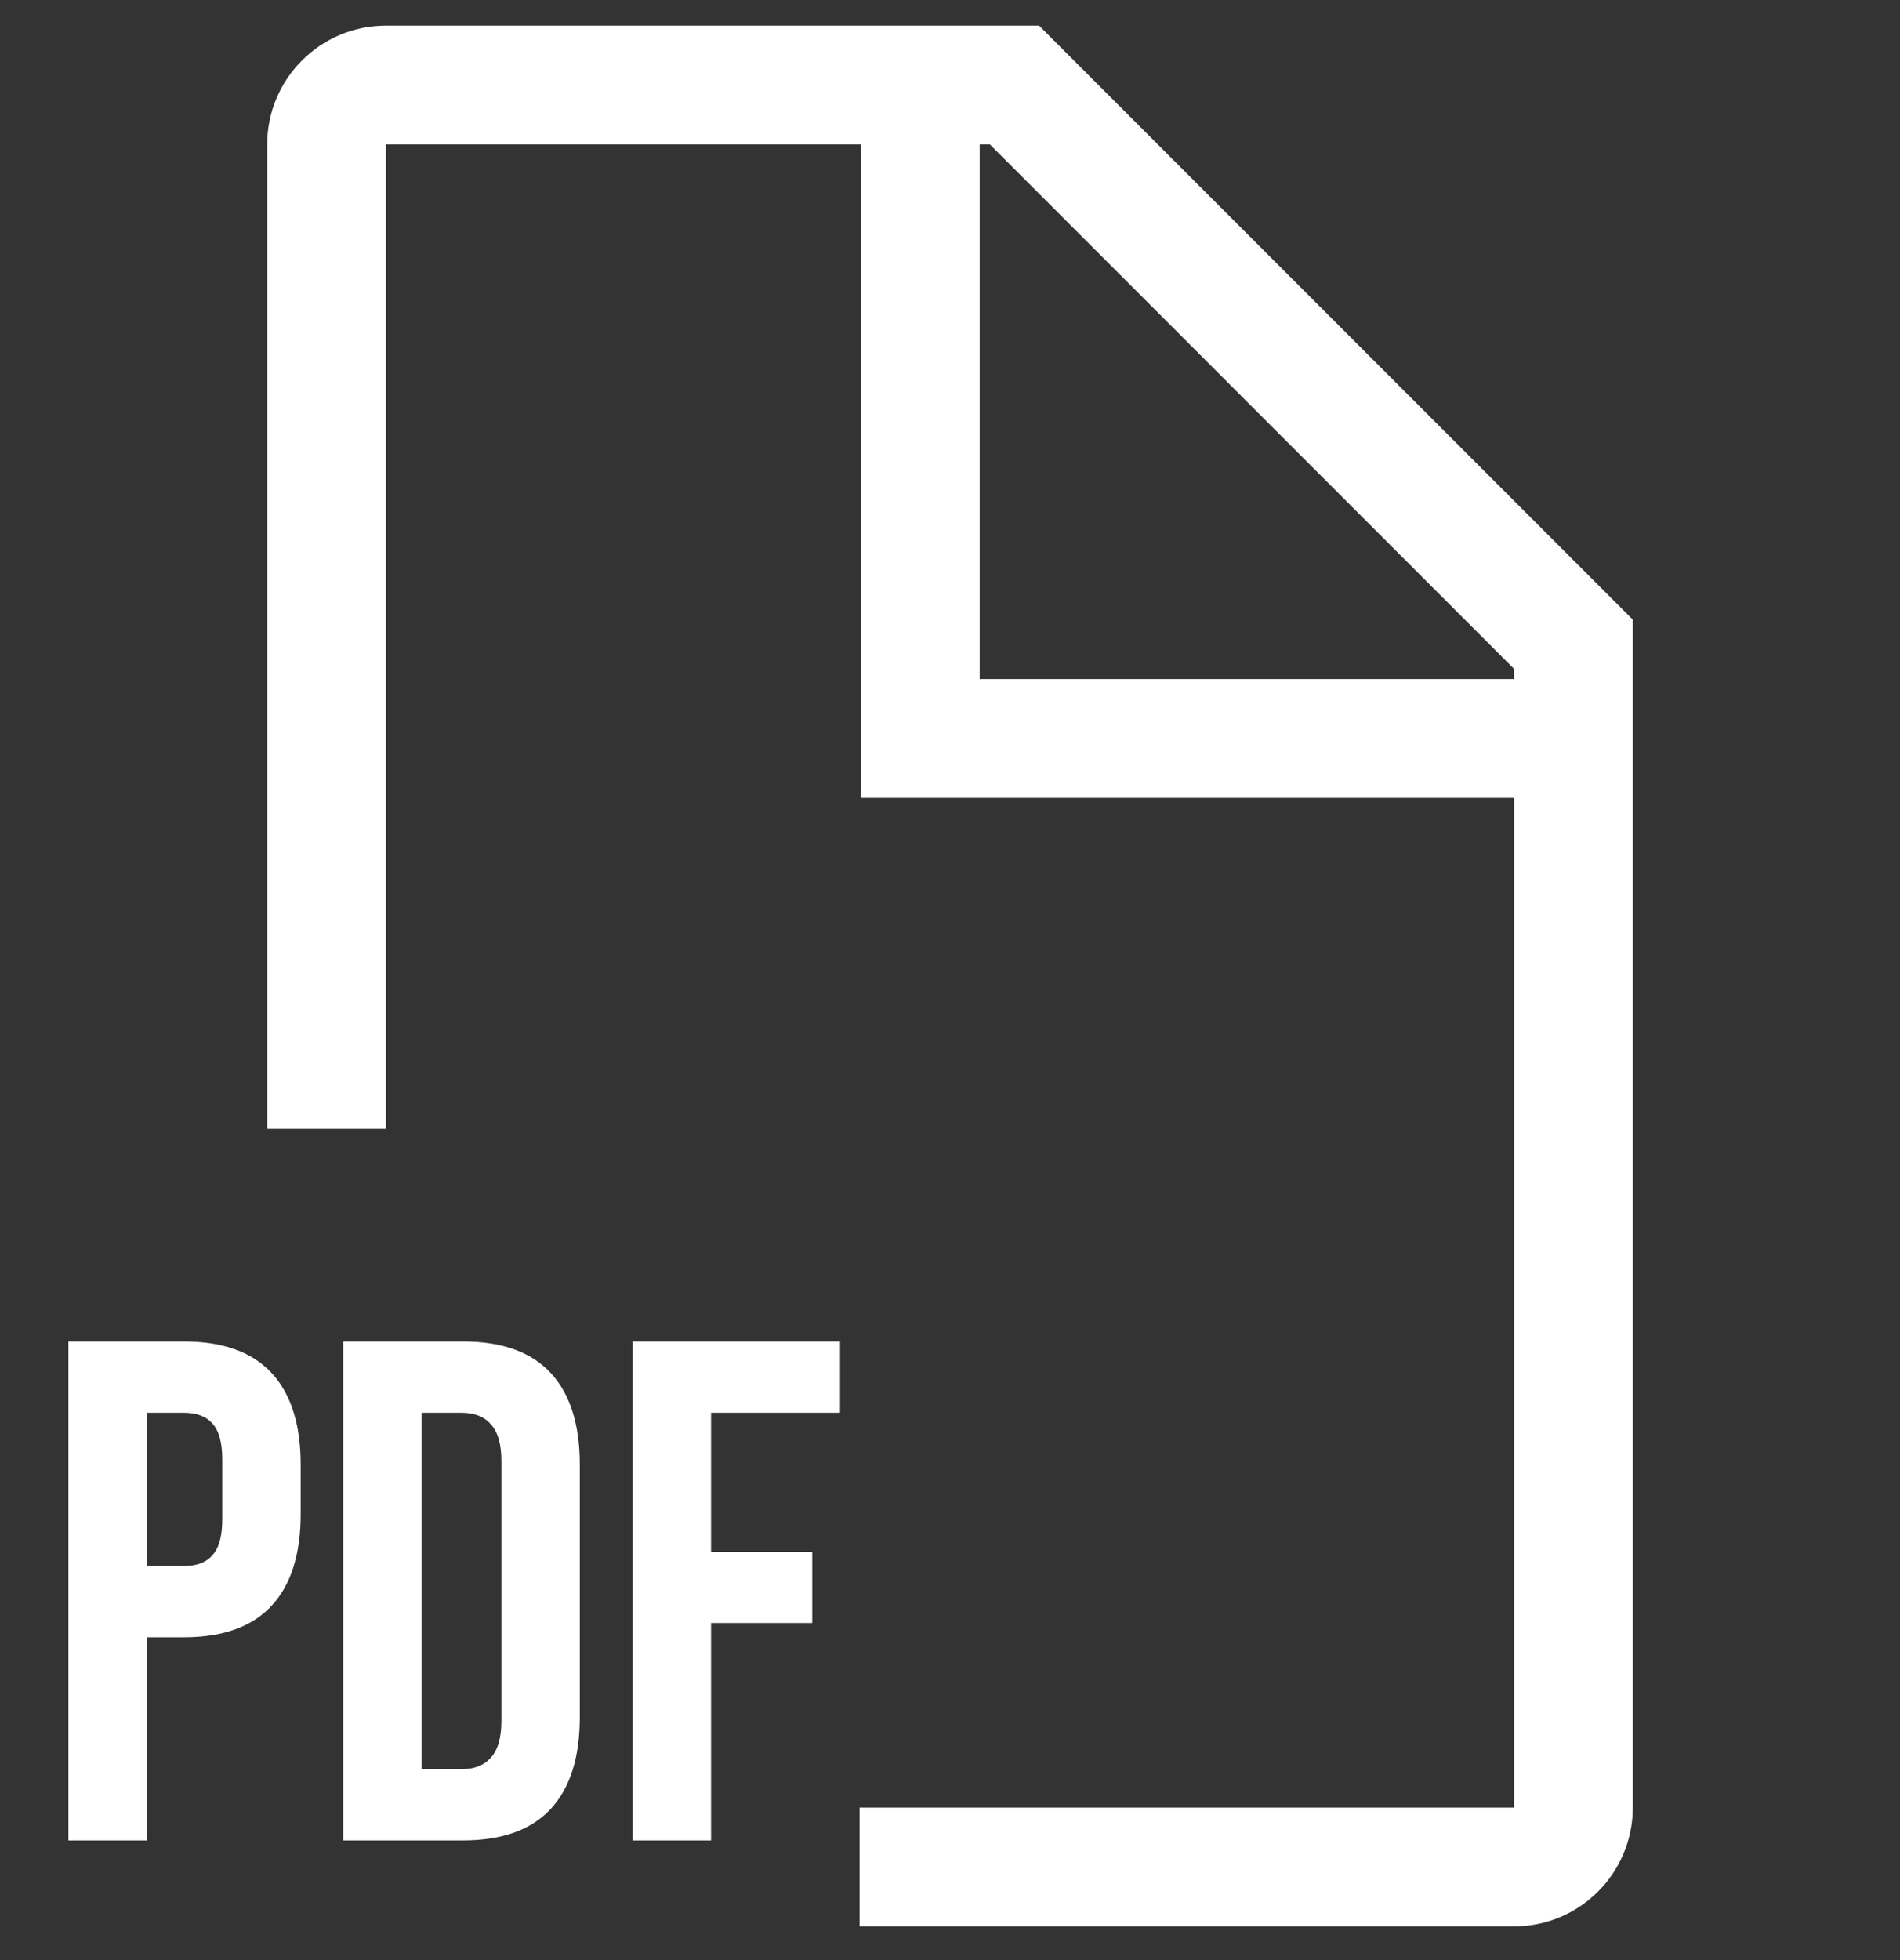 <?xml version="1.0" encoding="UTF-8"?> <svg xmlns="http://www.w3.org/2000/svg" width="32" height="33" viewBox="0 0 32 33" fill="none"><rect x="0" y="0" width="32" height="33" fill="#333333" stroke="none"/> <g clip-path="url(#clip0_90_847)"> <path fill-rule="evenodd" clip-rule="evenodd" d="M6.5 0.432H17.5L27.5 10.432V30.432C27.5 31.536 26.605 32.432 25.5 32.432H14.477V30.432H25.5V13.432H14.5V2.432H6.5V19.003H4.5V2.432C4.5 1.327 5.396 0.432 6.5 0.432ZM25.5 11.432V11.261L16.672 2.432H16.5V11.432H25.5Z" fill="white"></path> <path d="M1.152 22.585H3.096C3.752 22.585 4.244 22.761 4.572 23.113C4.9 23.465 5.064 23.981 5.064 24.661V25.489C5.064 26.169 4.9 26.685 4.572 27.037C4.244 27.389 3.752 27.565 3.096 27.565H2.472V30.985H1.152V22.585ZM3.096 26.365C3.312 26.365 3.472 26.305 3.576 26.185C3.688 26.065 3.744 25.861 3.744 25.573V24.577C3.744 24.289 3.688 24.085 3.576 23.965C3.472 23.845 3.312 23.785 3.096 23.785H2.472V26.365H3.096ZM5.781 22.585H7.797C8.453 22.585 8.945 22.761 9.273 23.113C9.601 23.465 9.765 23.981 9.765 24.661V28.909C9.765 29.589 9.601 30.105 9.273 30.457C8.945 30.809 8.453 30.985 7.797 30.985H5.781V22.585ZM7.773 29.785C7.989 29.785 8.153 29.721 8.265 29.593C8.385 29.465 8.445 29.257 8.445 28.969V24.601C8.445 24.313 8.385 24.105 8.265 23.977C8.153 23.849 7.989 23.785 7.773 23.785H7.101V29.785H7.773ZM10.656 22.585H14.148V23.785H11.976V26.125H13.68V27.325H11.976V30.985H10.656V22.585Z" fill="white"></path> </g> <defs> <clipPath id="clip0_90_847"> <rect width="32" height="32" fill="white" transform="translate(0 0.432)"></rect> </clipPath> </defs> </svg> 